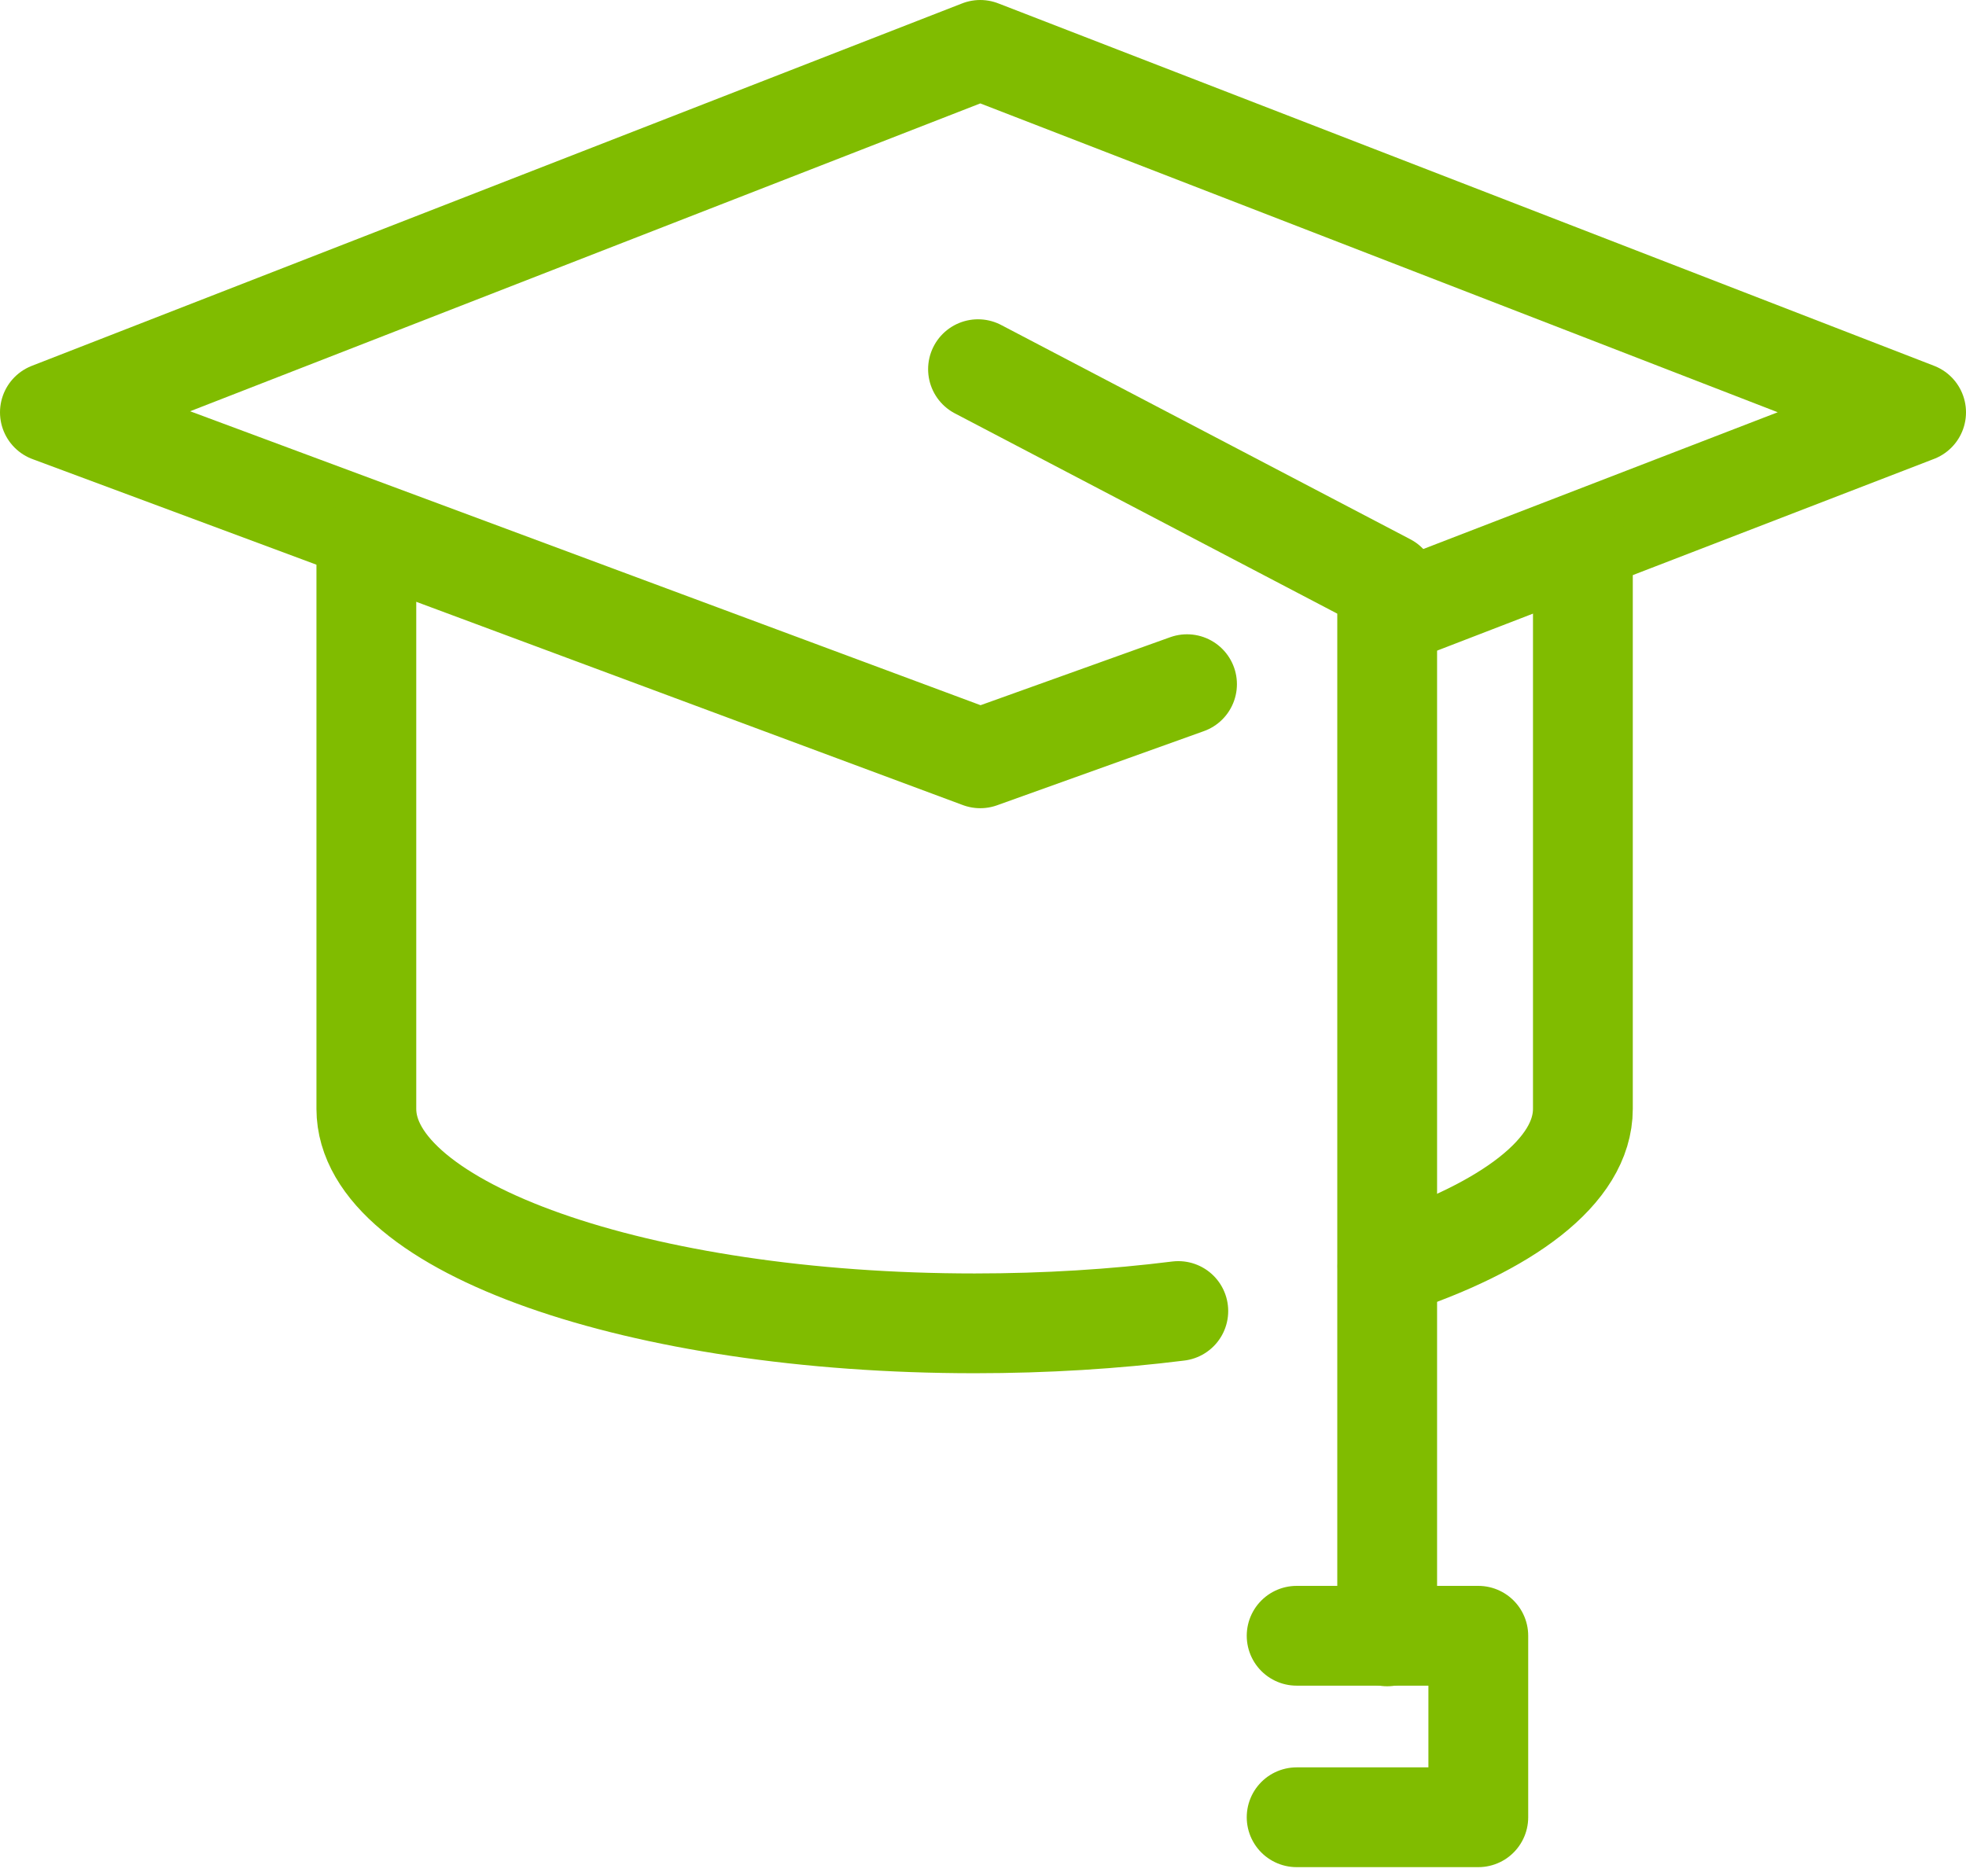 <?xml version="1.0" encoding="UTF-8"?>
<svg width="197px" height="188px" viewBox="0 0 197 188" version="1.1" xmlns="http://www.w3.org/2000/svg" xmlns:xlink="http://www.w3.org/1999/xlink">
    <!-- Generator: Sketch 49.2 (51160) - http://www.bohemiancoding.com/sketch -->
    <title>Page 1</title>
    <desc>Created with Sketch.</desc>
    <defs></defs>
    <g id="Sitio" stroke="none" stroke-width="1" fill="none" fill-rule="evenodd" stroke-linecap="round" stroke-linejoin="round">
        <g id="01---Home" transform="translate(-622, -1162)" stroke="#80BC00" stroke-width="10">
            <g id="Page-1" transform="translate(627, 1167)">
                <polyline id="Stroke-1" points="134.941 56.415 187 36.326 93.224 0 0 36.326 93.224 71 113.944 63.57"></polyline>
                <polyline id="Stroke-3" points="93 32 134 53.476 134 159"></polyline>
                <path d="M134.03,121.919 C146.072,117.992 153.611,112.374 153.611,106.134 L153.611,50.571" id="Stroke-4"></path>
                <path d="M31.71,49.721 L31.71,106.134 C31.71,118.005 58.998,127.628 92.66,127.628 C99.819,127.628 106.689,127.193 113.07,126.394" id="Stroke-6"></path>
                <polyline id="Stroke-8" points="124.928 158.94 143.131 158.94 143.131 177.129 124.928 177.129"></polyline>
            </g>
        </g>
    </g>
</svg>
